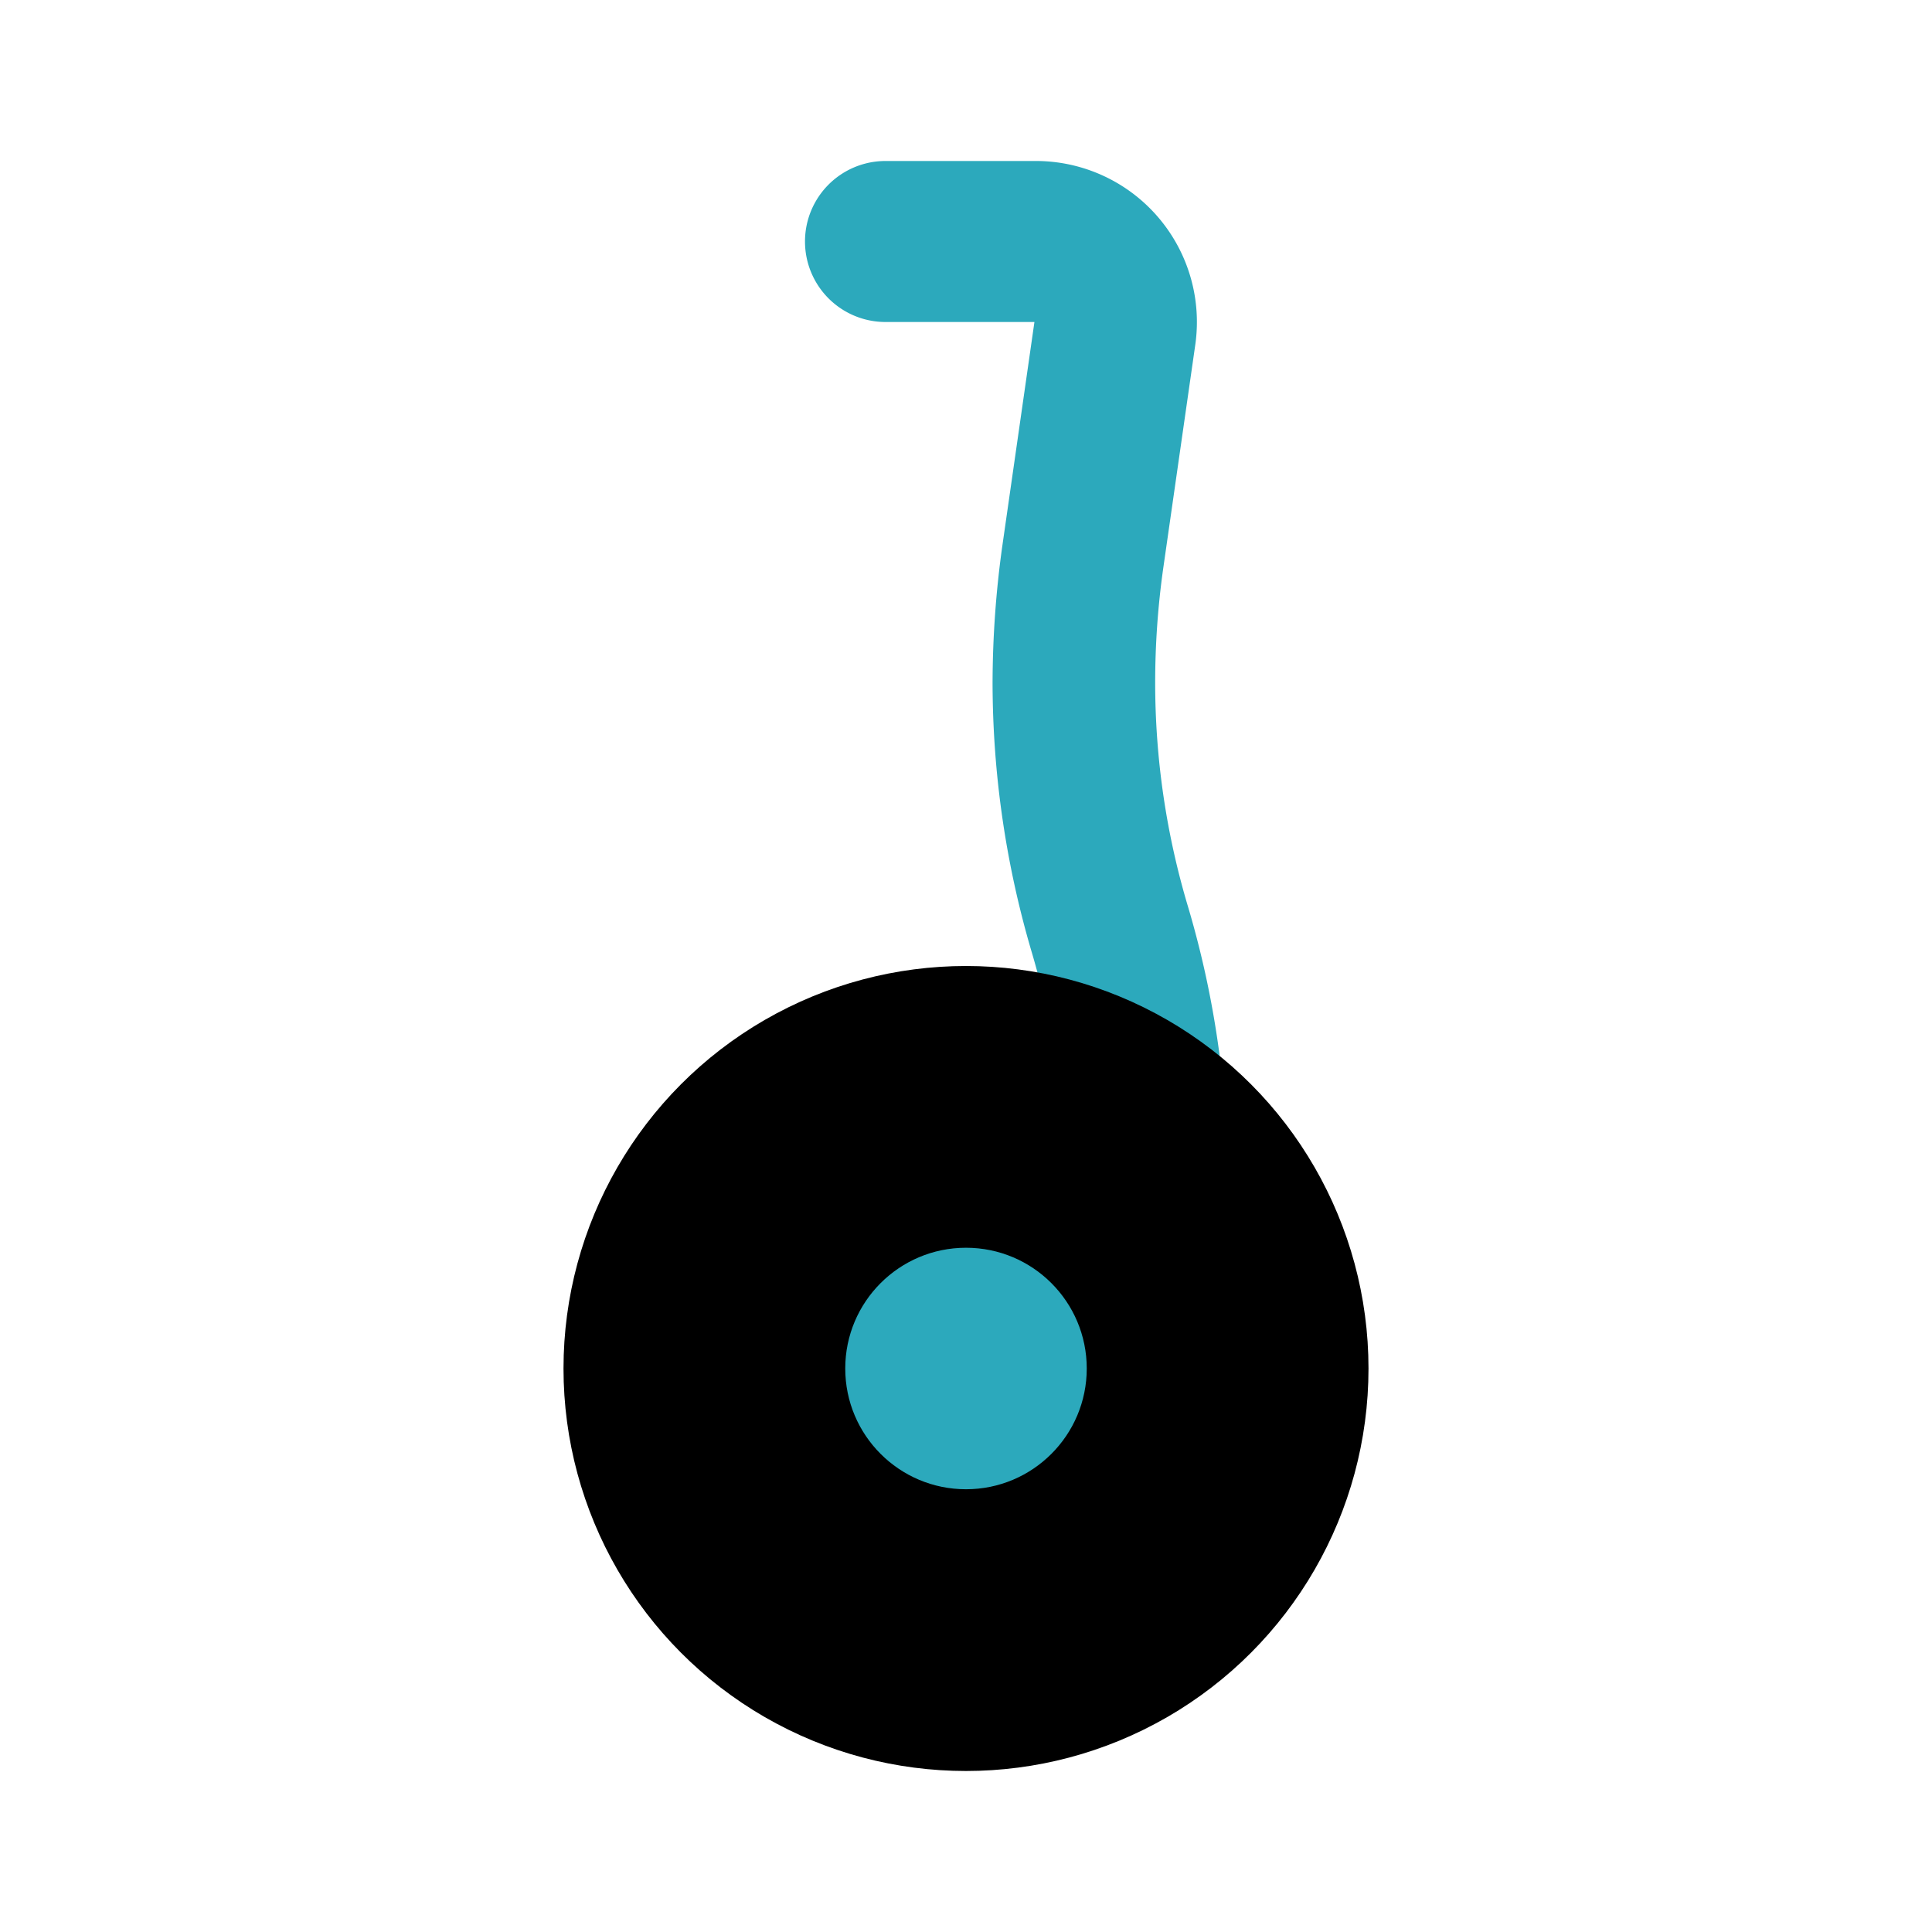 <?xml version="1.0" encoding="utf-8"?><!-- Скачано с сайта svg4.ru / Downloaded from svg4.ru -->
<svg fill="#000000" width="800px" height="800px" viewBox="0 0 24 24" id="segway-2" data-name="Flat Color" xmlns="http://www.w3.org/2000/svg" class="icon flat-color"><path id="secondary" d="M14.16,14.42a1,1,0,0,1-1-.89,9.73,9.73,0,0,0-.34-1.69,11.87,11.87,0,0,1-.49-3.36,12.44,12.44,0,0,1,.12-1.69L12.85,4H11a1,1,0,0,1,0-2h1.85a2,2,0,0,1,2,2.27l-.4,2.79a10.19,10.19,0,0,0-.1,1.42,9.71,9.71,0,0,0,.41,2.79,11.89,11.89,0,0,1,.41,2,1,1,0,0,1-.89,1.1Z" style="fill: rgb(44, 169, 188);"></path><circle id="primary" cx="12" cy="17" r="5" style="fill: rgb(0, 0, 0);"></circle><circle id="secondary-2" data-name="secondary" cx="12" cy="17" r="1.5" style="fill: rgb(44, 169, 188);"></circle></svg>